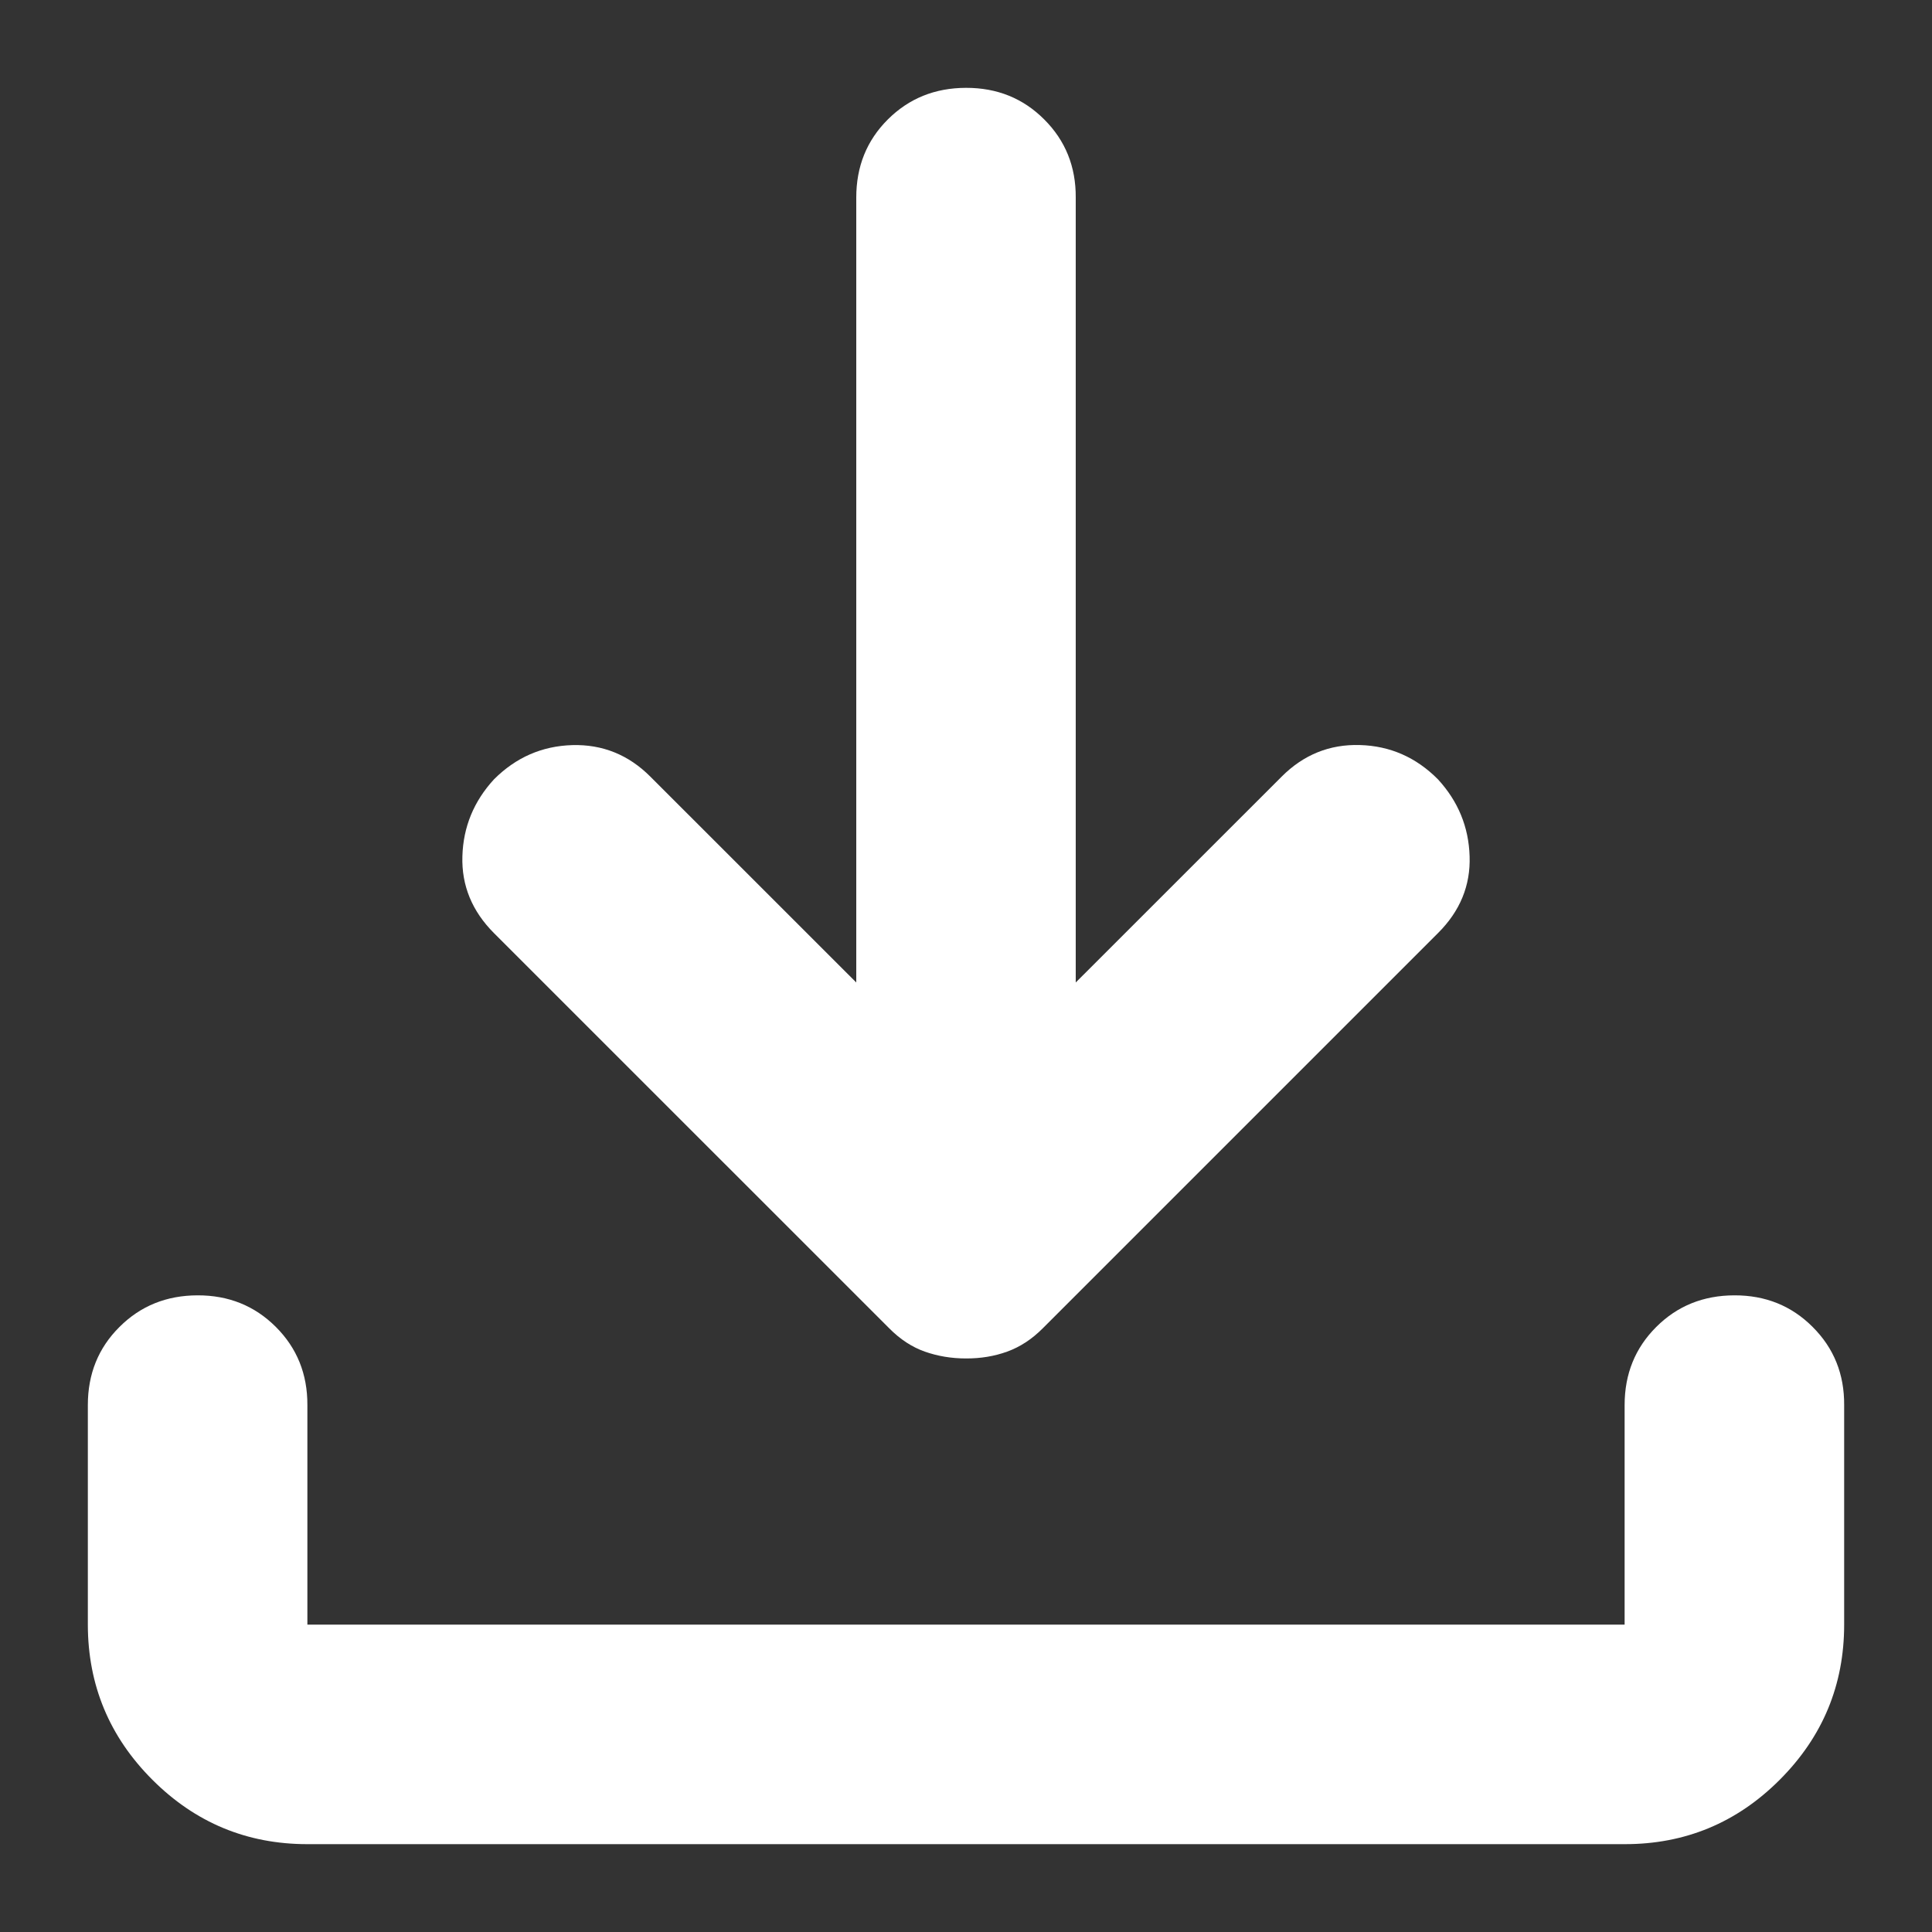 <svg width="30" height="30" viewBox="0 0 30 30" fill="none" xmlns="http://www.w3.org/2000/svg">
<rect x="0" y="0" width="30" height="30" fill="#333333" stroke="none"/>
<path d="M15 21.094C14.773 21.094 14.56 21.058 14.361 20.988C14.162 20.918 13.977 20.797 13.807 20.625L7.67 14.489C7.33 14.148 7.166 13.75 7.18 13.296C7.193 12.841 7.357 12.443 7.67 12.102C8.011 11.761 8.416 11.584 8.886 11.57C9.355 11.557 9.76 11.72 10.099 12.06L13.296 15.256V3.068C13.296 2.585 13.459 2.181 13.786 1.855C14.114 1.528 14.518 1.365 15 1.364C15.482 1.363 15.887 1.526 16.215 1.855C16.544 2.183 16.707 2.588 16.704 3.068V15.256L19.901 12.06C20.241 11.719 20.647 11.555 21.116 11.569C21.585 11.582 21.99 11.76 22.329 12.102C22.642 12.443 22.806 12.841 22.82 13.296C22.835 13.75 22.672 14.148 22.329 14.489L16.193 20.625C16.023 20.796 15.838 20.916 15.639 20.988C15.44 21.06 15.227 21.095 15 21.094ZM4.773 28.636C3.835 28.636 3.033 28.303 2.366 27.636C1.699 26.969 1.365 26.166 1.364 25.227V21.818C1.364 21.335 1.527 20.931 1.855 20.605C2.182 20.278 2.586 20.115 3.068 20.114C3.55 20.113 3.955 20.276 4.284 20.605C4.612 20.933 4.775 21.337 4.773 21.818V25.227H25.227V21.818C25.227 21.335 25.391 20.931 25.718 20.605C26.045 20.278 26.45 20.115 26.932 20.114C27.414 20.113 27.819 20.276 28.147 20.605C28.476 20.933 28.639 21.337 28.636 21.818V25.227C28.636 26.165 28.303 26.968 27.636 27.636C26.969 28.304 26.166 28.637 25.227 28.636H4.773Z" fill="white"/>
</svg>

